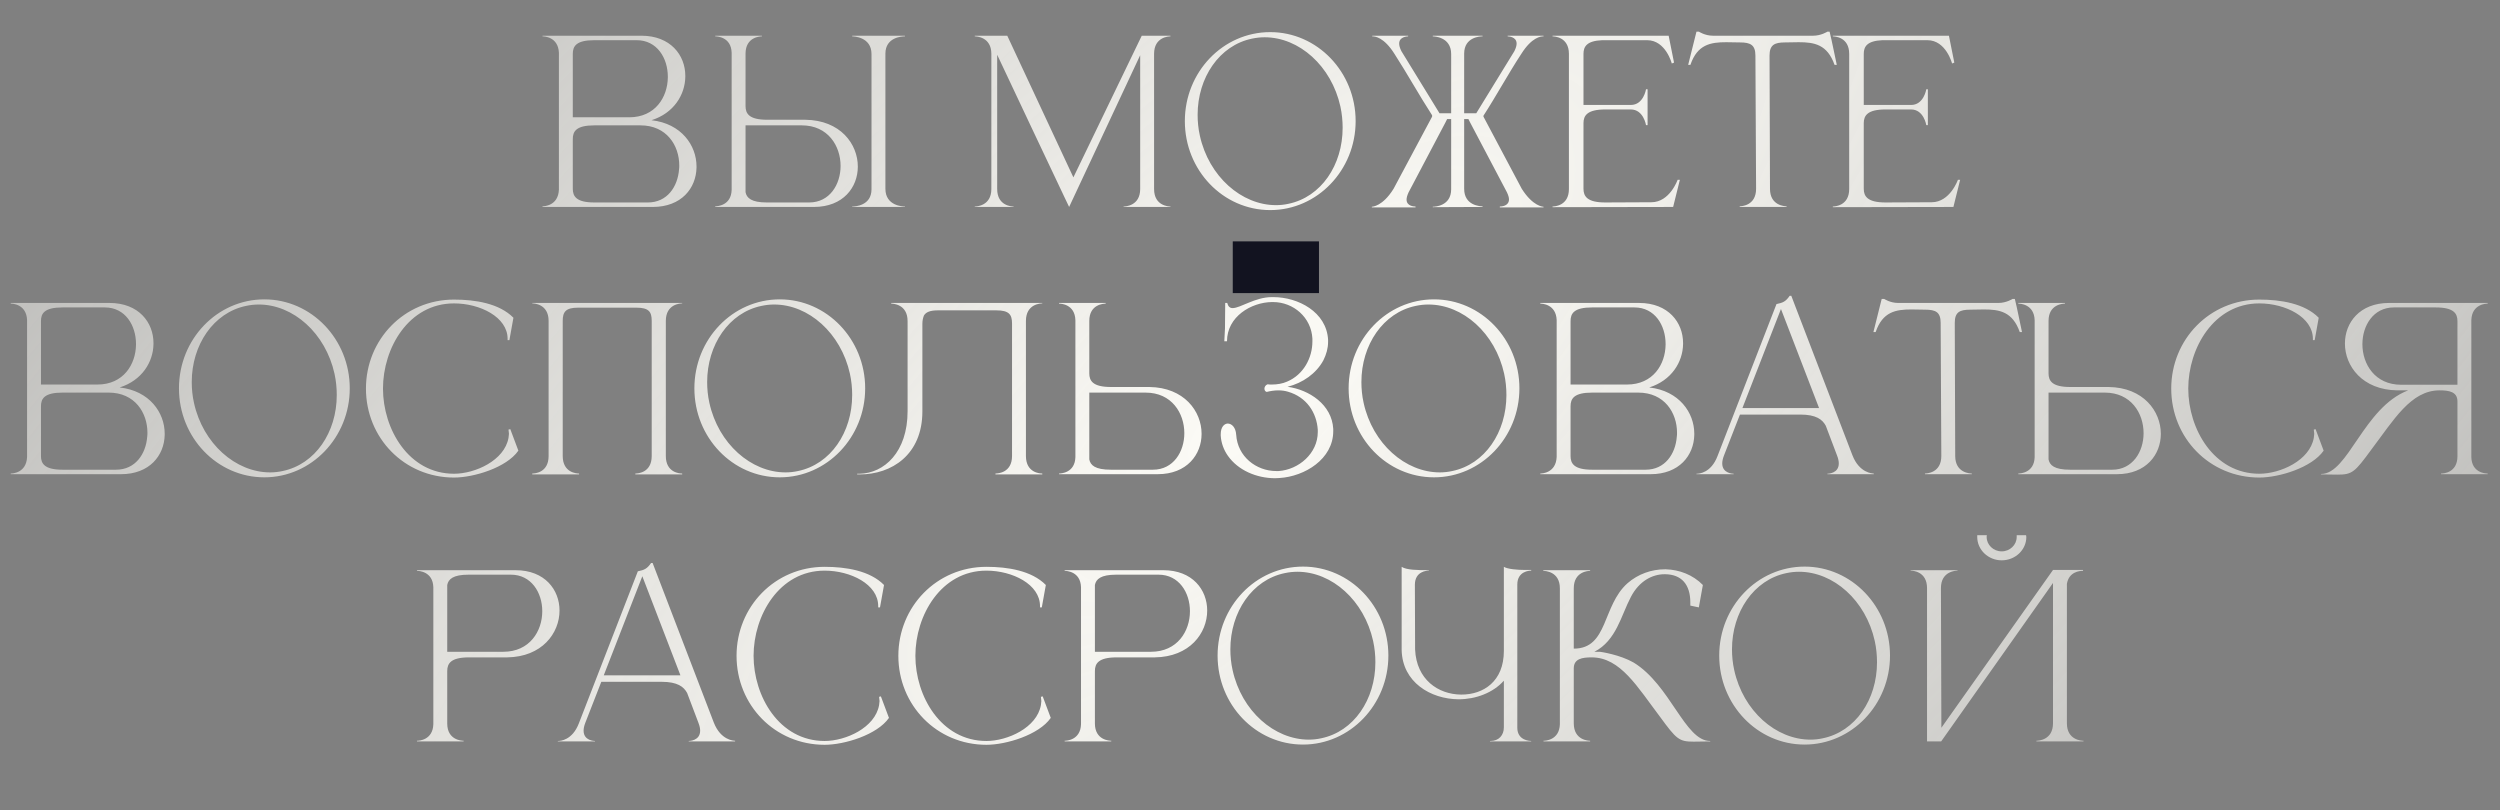 <?xml version="1.0" encoding="UTF-8"?> <svg xmlns="http://www.w3.org/2000/svg" width="290" height="94" viewBox="0 0 290 94" fill="none"><rect x="0" y="0" width="290" height="94" fill="#808080" stroke="none"/><path d="M66.444 13.606H72.996C76.012 13.606 77.442 11.266 77.468 8.978V8.9C77.468 6.742 76.22 4.662 73.854 4.662H68.94C66.834 4.662 66.444 5.364 66.444 6.248V13.606ZM66.444 16.128V21.9C66.444 22.758 66.834 23.486 68.94 23.486H75.154C77.39 23.486 78.612 21.666 78.768 19.664C78.794 19.508 78.794 19.352 78.794 19.196C78.794 16.882 77.338 14.542 74.296 14.542H68.94C66.834 14.542 66.444 15.244 66.444 16.128ZM64.832 22.004V6.118C64.754 4.272 63.116 4.22 62.96 4.22H62.934V4.142H74.4C77.78 4.142 79.496 6.404 79.496 8.796V8.9C79.47 11.006 78.144 13.138 75.57 13.944C79.054 14.334 80.796 16.882 80.796 19.3V19.456C80.744 21.822 79.054 24.006 75.726 24.006H62.934V23.928H62.96C63.116 23.928 64.754 23.876 64.832 22.004ZM93.867 23.486C96.233 23.486 97.507 21.406 97.507 19.248C97.507 16.934 96.05 14.542 93.008 14.542H86.483V22.29C86.612 22.966 87.159 23.486 88.953 23.486H93.867ZM94.412 24.006H82.972V23.928H82.999C83.154 23.928 84.819 23.876 84.871 22.03V6.118C84.819 4.272 83.154 4.22 82.999 4.22H82.972V4.142H88.38V4.22C88.198 4.22 86.483 4.272 86.483 6.222V12.306C86.483 13.164 86.873 13.892 89.004 13.892H93.424C97.481 13.944 99.508 16.7 99.508 19.326C99.508 21.718 97.819 24.006 94.412 24.006ZM104.969 24.006H98.859V23.954H98.885C99.171 23.954 101.095 23.876 101.095 21.952V6.274C101.095 4.246 98.963 4.22 98.859 4.22V4.142H104.969V4.22H104.943C104.657 4.22 102.707 4.298 102.707 6.222V21.9C102.707 23.902 104.761 23.954 104.943 23.954H104.969V24.006ZM114.997 6.248C114.997 4.272 113.255 4.22 113.073 4.22V4.142H116.843L124.513 20.574L132.443 4.142H135.771V4.22C135.589 4.22 133.873 4.272 133.873 6.248V21.926C133.873 23.902 135.589 23.954 135.771 23.954V24.006H130.337V23.954C130.519 23.954 132.261 23.902 132.261 21.926V6.404C129.713 11.838 124.383 23.226 124.019 24.006L123.447 22.81C121.913 19.56 117.779 10.85 115.673 6.352V21.926C115.673 23.902 117.389 23.954 117.571 23.954V24.006H113.073V23.954C113.255 23.954 114.997 23.902 114.997 21.926V6.248ZM147.348 3.726C152.808 3.726 157.254 8.354 157.254 14.048C157.254 19.742 152.808 24.37 147.348 24.37C141.862 24.37 137.442 19.742 137.442 14.048C137.442 8.354 141.862 3.726 147.348 3.726ZM145.242 4.48C141.446 5.26 138.924 9.004 138.924 13.32C138.924 14.1 139.002 14.932 139.184 15.738C140.224 20.47 144.02 23.798 148.024 23.798C148.492 23.798 148.986 23.746 149.454 23.642C153.25 22.862 155.746 19.144 155.746 14.828C155.746 14.022 155.668 13.19 155.486 12.358C154.446 7.652 150.702 4.324 146.698 4.324C146.204 4.324 145.736 4.376 145.242 4.48ZM172.079 13.528L176.525 21.9C177.825 23.954 178.995 23.98 179.047 23.98V24.058H173.977V23.954H174.003C174.133 23.954 175.043 23.928 175.043 23.122C175.043 22.914 174.965 22.654 174.809 22.316L170.519 14.178L170.337 13.814H169.843V21.9C169.843 23.85 171.689 23.928 171.949 23.928H171.975V24.006C169.947 24.006 168.231 24.032 166.203 24.032V23.98H166.229C166.411 23.98 168.335 23.928 168.335 21.952V13.814H167.867L167.685 14.178L163.395 22.316C163.239 22.654 163.161 22.94 163.161 23.148C163.161 23.928 164.045 23.954 164.175 23.954H164.201V24.058H159.131V23.98C159.183 23.98 160.379 23.954 161.653 21.9L166.125 13.528V13.372C164.643 11.084 163.187 8.458 161.757 6.248C160.535 4.298 159.469 4.22 159.235 4.22H159.183V4.142H163.343V4.22C163.265 4.22 162.303 4.246 162.303 5.052C162.303 5.286 162.381 5.572 162.563 5.936L166.983 13.138H168.335V6.274C168.335 4.246 166.307 4.22 166.203 4.22V4.142H171.975V4.22H171.949C171.689 4.22 169.843 4.298 169.843 6.222V13.138H171.247L175.667 5.936C175.849 5.572 175.927 5.286 175.927 5.052C175.927 4.246 174.965 4.22 174.887 4.22V4.142H179.047V4.22H178.995C178.761 4.22 177.695 4.298 176.473 6.248C175.017 8.458 173.561 11.136 172.079 13.424V13.528ZM181.994 6.248C181.994 4.272 180.278 4.22 180.096 4.22V4.142H193.564L194.188 7.262L193.928 7.366C193.928 7.366 193.226 4.662 191.068 4.662H185.842C184.048 4.74 183.684 5.416 183.684 6.248V12.176H189.17C190.652 12.176 190.938 10.356 190.938 10.356H191.12V14.516H190.938C190.938 14.516 190.652 12.696 189.17 12.696H186.206C184.1 12.696 183.684 13.424 183.684 14.282V21.9C183.684 22.758 184.1 23.486 186.206 23.486L191.562 23.46C193.694 23.46 194.604 20.86 194.604 20.86H194.864L194.084 24.006L180.096 24.032V23.954C180.278 23.954 181.994 23.902 181.994 21.926V6.248ZM207.242 24.006H201.808V23.928C201.99 23.928 203.706 23.876 203.706 21.9L203.628 6.456C203.628 5.208 203.056 4.922 201.834 4.922L200.248 4.896C198.428 4.896 196.894 5.156 196.088 7.522H195.828L196.79 3.674H197.076C197.076 3.674 197.778 4.142 198.688 4.142H210.336C211.246 4.142 211.974 3.674 211.974 3.674H212.234C212.546 4.948 212.78 6.222 213.066 7.522H212.806C211.974 5.156 210.466 4.896 208.646 4.896L207.06 4.922C205.838 4.922 205.266 5.208 205.266 6.456L205.318 21.9C205.318 23.876 207.06 23.928 207.242 23.928V24.006ZM214.506 6.248C214.506 4.272 212.79 4.22 212.608 4.22V4.142H226.076L226.7 7.262L226.44 7.366C226.44 7.366 225.738 4.662 223.58 4.662H218.354C216.56 4.74 216.196 5.416 216.196 6.248V12.176H221.682C223.164 12.176 223.45 10.356 223.45 10.356H223.632V14.516H223.45C223.45 14.516 223.164 12.696 221.682 12.696H218.718C216.612 12.696 216.196 13.424 216.196 14.282V21.9C216.196 22.758 216.612 23.486 218.718 23.486L224.074 23.46C226.206 23.46 227.116 20.86 227.116 20.86H227.376L226.596 24.006L212.608 24.032V23.954C212.79 23.954 214.506 23.902 214.506 21.926V6.248ZM4.752 44.606H11.304C14.32 44.606 15.75 42.266 15.776 39.978V39.9C15.776 37.742 14.528 35.662 12.162 35.662H7.248C5.142 35.662 4.752 36.364 4.752 37.248V44.606ZM4.752 47.128V52.9C4.752 53.758 5.142 54.486 7.248 54.486H13.462C15.698 54.486 16.92 52.666 17.076 50.664C17.102 50.508 17.102 50.352 17.102 50.196C17.102 47.882 15.646 45.542 12.604 45.542H7.248C5.142 45.542 4.752 46.244 4.752 47.128ZM3.14 53.004V37.118C3.062 35.272 1.424 35.22 1.268 35.22H1.242V35.142H12.708C16.088 35.142 17.804 37.404 17.804 39.796V39.9C17.778 42.006 16.452 44.138 13.878 44.944C17.362 45.334 19.104 47.882 19.104 50.3V50.456C19.052 52.822 17.362 55.006 14.034 55.006H1.242V54.928H1.268C1.424 54.928 3.062 54.876 3.14 53.004ZM30.666 34.726C36.126 34.726 40.572 39.354 40.572 45.048C40.572 50.742 36.126 55.37 30.666 55.37C25.18 55.37 20.76 50.742 20.76 45.048C20.76 39.354 25.18 34.726 30.666 34.726ZM28.56 35.48C24.764 36.26 22.242 40.004 22.242 44.32C22.242 45.1 22.32 45.932 22.502 46.738C23.542 51.47 27.338 54.798 31.342 54.798C31.81 54.798 32.304 54.746 32.772 54.642C36.568 53.862 39.064 50.144 39.064 45.828C39.064 45.022 38.986 44.19 38.804 43.358C37.764 38.652 34.02 35.324 30.016 35.324C29.522 35.324 29.054 35.376 28.56 35.48ZM52.668 55.396C46.896 55.396 42.45 50.794 42.45 45.074C42.45 39.38 46.896 34.752 52.668 34.752C55.138 34.752 57.92 35.194 59.558 36.858L59.09 39.458H58.882V39.302C58.882 36.78 55.684 35.194 52.668 35.194C47.39 35.194 44.426 40.394 44.426 45.074C44.426 49.754 47.39 54.954 52.668 54.954C55.112 54.954 58.518 53.42 58.986 50.794L59.038 50.326L58.986 49.832L59.194 49.78L60.13 52.276C58.752 54.252 54.956 55.396 52.668 55.396ZM79.134 55.032H73.7V54.928H73.726C73.96 54.928 75.598 54.85 75.598 52.9V37.222C75.598 36.182 75.286 35.688 73.804 35.688H67.07C65.614 35.688 65.276 36.182 65.276 37.222V52.9C65.276 54.85 66.914 54.928 67.148 54.928H67.174V55.032H61.74V54.928H61.766C62 54.928 63.638 54.85 63.638 52.9V37.222C63.638 35.246 61.922 35.194 61.74 35.194V35.142H79.134V35.194C78.952 35.194 77.236 35.246 77.236 37.222V52.9C77.236 54.85 78.874 54.928 79.108 54.928H79.134V55.032ZM90.454 34.726C95.914 34.726 100.36 39.354 100.36 45.048C100.36 50.742 95.914 55.37 90.454 55.37C84.968 55.37 80.548 50.742 80.548 45.048C80.548 39.354 84.968 34.726 90.454 34.726ZM88.348 35.48C84.552 36.26 82.03 40.004 82.03 44.32C82.03 45.1 82.108 45.932 82.29 46.738C83.33 51.47 87.126 54.798 91.13 54.798C91.598 54.798 92.092 54.746 92.56 54.642C96.356 53.862 98.852 50.144 98.852 45.828C98.852 45.022 98.774 44.19 98.592 43.358C97.552 38.652 93.808 35.324 89.804 35.324C89.31 35.324 88.842 35.376 88.348 35.48ZM106.996 37.56V47.726C106.996 52.77 103.408 55.032 99.742 55.032H99.43V54.954H99.716C102.55 54.902 105.28 52.458 105.28 47.7V37.248C105.28 35.272 103.564 35.22 103.382 35.22V35.142H120.906V35.194C120.724 35.194 119.008 35.246 119.008 37.222V52.9C119.008 54.85 120.646 54.928 120.88 54.928H120.906V55.032H115.472V54.928H115.498C115.732 54.928 117.396 54.85 117.396 52.9V37.534C117.396 36.494 117.058 36 115.576 36H108.816C107.88 36 107.412 36.208 107.178 36.598C107.074 36.858 106.996 37.17 106.996 37.56ZM133.742 54.486C136.108 54.486 137.382 52.406 137.382 50.248C137.382 47.934 135.926 45.542 132.884 45.542H126.358V53.29C126.488 53.966 127.034 54.486 128.854 54.486H133.742ZM134.288 55.006H122.848V54.928H122.874C123.03 54.928 124.694 54.876 124.746 53.03V37.144C124.694 35.272 123.03 35.22 122.874 35.22H122.848V35.142H128.256V35.22C128.074 35.22 126.358 35.272 126.358 37.222V43.306C126.358 44.164 126.748 44.892 128.88 44.892H133.326C137.356 44.944 139.384 47.7 139.384 50.326C139.384 52.718 137.694 55.006 134.288 55.006ZM147.558 35.038C145.14 35.064 142.332 36.728 142.332 39.588H142.02L142.098 38.08L142.124 35.142H142.358C142.462 35.558 142.67 35.74 142.982 35.74C143.892 35.74 145.582 34.466 147.532 34.466H147.714C150.574 34.466 153.876 36.182 154.058 39.406V39.666C154.058 40.394 153.85 41.122 153.512 41.798C152.68 43.332 151.12 44.424 149.352 44.866C151.848 45.204 154.5 46.92 154.656 49.754V50.014C154.656 53.264 151.328 55.266 148.442 55.448C148.26 55.448 148.104 55.474 147.922 55.474C145.738 55.474 143.606 54.538 142.436 52.874C141.942 52.172 141.656 51.366 141.604 50.534V50.378C141.604 49.546 141.994 49.156 142.41 49.13C142.878 49.13 143.346 49.572 143.398 50.43C143.554 52.952 145.712 54.642 148.052 54.642H148.312C150.652 54.486 152.862 52.588 152.862 50.118V49.858C152.732 47.856 151.562 46.062 149.404 45.438C149.066 45.334 148.676 45.282 148.286 45.282C147.818 45.282 147.35 45.36 146.934 45.464C146.752 45.412 146.674 45.256 146.674 45.074C146.674 44.892 146.804 44.658 147.038 44.58C147.194 44.606 147.376 44.606 147.532 44.606C148.156 44.606 148.78 44.502 149.3 44.268C151.224 43.462 152.238 41.486 152.238 39.614V39.276C152.108 36.832 150.054 35.038 147.662 35.038H147.558ZM144.36 30.514L147.428 32.412L150.6 30.462C150.652 30.462 150.704 30.54 150.704 30.592C150.704 30.618 150.678 30.644 150.678 30.644L147.428 34.024L144.23 30.67C144.23 30.67 144.204 30.644 144.204 30.618C144.204 30.566 144.256 30.514 144.308 30.514H144.36ZM166.346 34.726C171.806 34.726 176.252 39.354 176.252 45.048C176.252 50.742 171.806 55.37 166.346 55.37C160.86 55.37 156.44 50.742 156.44 45.048C156.44 39.354 160.86 34.726 166.346 34.726ZM164.24 35.48C160.444 36.26 157.922 40.004 157.922 44.32C157.922 45.1 158 45.932 158.182 46.738C159.222 51.47 163.018 54.798 167.022 54.798C167.49 54.798 167.984 54.746 168.452 54.642C172.248 53.862 174.744 50.144 174.744 45.828C174.744 45.022 174.666 44.19 174.484 43.358C173.444 38.652 169.7 35.324 165.696 35.324C165.202 35.324 164.734 35.376 164.24 35.48ZM182.185 44.606H188.737C191.753 44.606 193.183 42.266 193.209 39.978V39.9C193.209 37.742 191.961 35.662 189.595 35.662H184.681C182.575 35.662 182.185 36.364 182.185 37.248V44.606ZM182.185 47.128V52.9C182.185 53.758 182.575 54.486 184.681 54.486H190.895C193.131 54.486 194.353 52.666 194.509 50.664C194.535 50.508 194.535 50.352 194.535 50.196C194.535 47.882 193.079 45.542 190.037 45.542H184.681C182.575 45.542 182.185 46.244 182.185 47.128ZM180.573 53.004V37.118C180.495 35.272 178.857 35.22 178.701 35.22H178.675V35.142H190.141C193.521 35.142 195.237 37.404 195.237 39.796V39.9C195.211 42.006 193.885 44.138 191.311 44.944C194.795 45.334 196.537 47.882 196.537 50.3V50.456C196.485 52.822 194.795 55.006 191.467 55.006H178.675V54.928H178.701C178.857 54.928 180.495 54.876 180.573 53.004ZM217.356 55.006H211.974V54.954C212.052 54.954 213.3 54.928 213.3 53.758C213.3 53.524 213.248 53.212 213.092 52.822L211.792 49.39C211.402 48.662 210.674 48.09 208.828 48.09H201.834L199.988 52.822C199.832 53.212 199.78 53.524 199.78 53.758C199.78 54.928 201.028 54.954 201.106 54.954V55.006H196.79V54.954H196.816C197.076 54.954 198.48 54.876 199.234 52.9L206.072 35.272C206.826 35.116 207.138 34.986 207.606 34.31H207.788L214.886 52.822C215.692 54.876 217.2 54.928 217.356 54.928V55.006ZM211.012 47.336L206.592 35.844L202.12 47.336H211.012ZM228.729 55.006H223.295V54.928C223.477 54.928 225.193 54.876 225.193 52.9L225.115 37.456C225.115 36.208 224.543 35.922 223.321 35.922L221.735 35.896C219.915 35.896 218.381 36.156 217.575 38.522H217.315L218.277 34.674H218.563C218.563 34.674 219.265 35.142 220.175 35.142H231.823C232.733 35.142 233.461 34.674 233.461 34.674H233.721C234.033 35.948 234.267 37.222 234.553 38.522H234.293C233.461 36.156 231.953 35.896 230.133 35.896L228.547 35.922C227.325 35.922 226.753 36.208 226.753 37.456L226.805 52.9C226.805 54.876 228.547 54.928 228.729 54.928V55.006ZM245.015 54.486C247.381 54.486 248.655 52.406 248.655 50.248C248.655 47.934 247.199 45.542 244.157 45.542H237.631V53.29C237.761 53.966 238.307 54.486 240.127 54.486H245.015ZM245.561 55.006H234.121V54.928H234.147C234.303 54.928 235.967 54.876 236.019 53.03V37.144C235.967 35.272 234.303 35.22 234.147 35.22H234.121V35.142H239.529V35.22C239.347 35.22 237.631 35.272 237.631 37.222V43.306C237.631 44.164 238.021 44.892 240.153 44.892H244.599C248.629 44.944 250.657 47.7 250.657 50.326C250.657 52.718 248.967 55.006 245.561 55.006ZM262.081 55.396C256.309 55.396 251.863 50.794 251.863 45.074C251.863 39.38 256.309 34.752 262.081 34.752C264.551 34.752 267.333 35.194 268.971 36.858L268.503 39.458H268.295V39.302C268.295 36.78 265.097 35.194 262.081 35.194C256.803 35.194 253.839 40.394 253.839 45.074C253.839 49.754 256.803 54.954 262.081 54.954C264.525 54.954 267.931 53.42 268.399 50.794L268.451 50.326L268.399 49.832L268.607 49.78L269.543 52.276C268.165 54.252 264.369 55.396 262.081 55.396ZM285.063 44.632V37.248C285.063 36.39 284.673 35.662 282.541 35.662H277.679C275.313 35.662 274.039 37.768 274.039 39.926C274.039 42.24 275.495 44.632 278.537 44.632H285.063ZM271.153 55.058L269.229 55.032V54.98H269.255C272.401 54.98 274.169 47.258 279.343 45.282H278.095C274.039 45.23 272.011 42.474 272.011 39.848C272.011 37.43 273.727 35.142 277.133 35.142H288.573V35.22H288.547C288.391 35.22 286.727 35.272 286.675 37.144V53.03C286.727 54.85 288.313 54.928 288.547 54.928H288.573V55.006H283.165V54.928H283.191C283.425 54.928 285.063 54.85 285.063 52.926V46.556C285.063 45.438 284.075 45.282 283.009 45.282H282.983C279.655 45.282 277.679 48.714 275.079 52.146C273.155 54.772 272.869 55.058 271.153 55.058ZM58.379 75.606C61.447 75.606 62.903 73.214 62.903 70.9C62.903 68.742 61.629 66.662 59.263 66.662H54.349C52.555 66.662 52.009 67.182 51.879 67.858V75.606H58.379ZM53.777 86.006H48.369V85.928H48.395C48.551 85.928 50.215 85.876 50.267 84.004V68.118C50.215 66.272 48.551 66.22 48.395 66.22H48.369V66.142H59.809C63.215 66.142 64.905 68.43 64.905 70.822C64.905 73.448 62.877 76.204 58.821 76.256H54.401C52.269 76.256 51.879 76.984 51.879 77.842V83.926C51.879 85.876 53.595 85.928 53.777 85.928V86.006ZM85.273 86.006H79.891V85.954C79.969 85.954 81.217 85.928 81.217 84.758C81.217 84.524 81.165 84.212 81.009 83.822L79.709 80.39C79.319 79.662 78.591 79.09 76.745 79.09H69.751L67.905 83.822C67.749 84.212 67.697 84.524 67.697 84.758C67.697 85.928 68.945 85.954 69.023 85.954V86.006H64.707V85.954H64.733C64.993 85.954 66.397 85.876 67.151 83.9L73.989 66.272C74.743 66.116 75.055 65.986 75.523 65.31H75.705L82.803 83.822C83.609 85.876 85.117 85.928 85.273 85.928V86.006ZM78.929 78.336L74.509 66.844L70.037 78.336H78.929ZM95.657 86.396C89.885 86.396 85.439 81.794 85.439 76.074C85.439 70.38 89.885 65.752 95.657 65.752C98.127 65.752 100.909 66.194 102.547 67.858L102.079 70.458H101.871V70.302C101.871 67.78 98.673 66.194 95.657 66.194C90.379 66.194 87.415 71.394 87.415 76.074C87.415 80.754 90.379 85.954 95.657 85.954C98.101 85.954 101.507 84.42 101.975 81.794L102.027 81.326L101.975 80.832L102.183 80.78L103.119 83.276C101.741 85.252 97.945 86.396 95.657 86.396ZM114.427 86.396C108.655 86.396 104.209 81.794 104.209 76.074C104.209 70.38 108.655 65.752 114.427 65.752C116.897 65.752 119.679 66.194 121.317 67.858L120.849 70.458H120.641V70.302C120.641 67.78 117.443 66.194 114.427 66.194C109.149 66.194 106.185 71.394 106.185 76.074C106.185 80.754 109.149 85.954 114.427 85.954C116.871 85.954 120.277 84.42 120.745 81.794L120.797 81.326L120.745 80.832L120.953 80.78L121.889 83.276C120.511 85.252 116.715 86.396 114.427 86.396ZM133.509 75.606C136.577 75.606 138.033 73.214 138.033 70.9C138.033 68.742 136.759 66.662 134.393 66.662H129.479C127.685 66.662 127.139 67.182 127.009 67.858V75.606H133.509ZM128.907 86.006H123.499V85.928H123.525C123.681 85.928 125.345 85.876 125.397 84.004V68.118C125.345 66.272 123.681 66.22 123.525 66.22H123.499V66.142H134.939C138.345 66.142 140.035 68.43 140.035 70.822C140.035 73.448 138.007 76.204 133.951 76.256H129.531C127.399 76.256 127.009 76.984 127.009 77.842V83.926C127.009 85.876 128.725 85.928 128.907 85.928V86.006ZM151.146 65.726C156.606 65.726 161.052 70.354 161.052 76.048C161.052 81.742 156.606 86.37 151.146 86.37C145.66 86.37 141.24 81.742 141.24 76.048C141.24 70.354 145.66 65.726 151.146 65.726ZM149.04 66.48C145.244 67.26 142.722 71.004 142.722 75.32C142.722 76.1 142.8 76.932 142.982 77.738C144.022 82.47 147.818 85.798 151.822 85.798C152.29 85.798 152.784 85.746 153.252 85.642C157.048 84.862 159.544 81.144 159.544 76.828C159.544 76.022 159.466 75.19 159.284 74.358C158.244 69.652 154.5 66.324 150.496 66.324C150.002 66.324 149.534 66.376 149.04 66.48ZM177.62 86.006H172.836V85.954H172.888C173.876 85.954 174.448 85.278 174.448 84.368V78.96C173.2 80.364 171.198 81.118 169.196 81.118C165.946 81.092 162.67 79.142 162.592 75.398V65.752C163.138 66.116 164.386 66.142 165.738 66.142V66.194H165.712C165.556 66.194 164.126 66.246 164.126 67.832L164.152 75.346C164.308 78.83 166.83 80.546 169.482 80.572H169.534C172.056 80.572 174.448 79.064 174.448 75.502V65.752C174.864 66.012 176.008 66.116 176.944 66.116H177.62V66.194H177.594C177.438 66.194 176.008 66.246 176.008 67.806V84.42C176.008 85.928 177.516 85.954 177.62 85.954V86.006ZM180.945 68.248C180.945 66.272 179.203 66.22 179.021 66.22V66.142H184.455V66.22C184.273 66.22 182.557 66.272 182.557 68.248V75.242C186.561 75.242 185.833 70.276 188.797 67.65C190.019 66.584 191.579 66.038 193.139 66.038H193.243C194.803 66.09 196.363 66.662 197.533 67.858L197.065 70.458L196.077 70.25V69.886C196.077 67.806 195.063 66.636 193.165 66.61H193.087C191.683 66.61 190.149 67.39 189.187 69.236C188.043 71.394 187.497 74.306 184.949 75.606H185.573C185.677 75.606 187.913 75.944 189.499 76.854C193.763 79.454 195.453 85.954 198.365 85.954H198.391V86.006C197.585 86.006 196.961 86.032 196.467 86.032C194.751 86.032 194.465 85.746 192.541 83.12C189.941 79.688 187.965 76.256 184.637 76.256H184.611C183.545 76.256 182.557 76.412 182.557 77.53V83.9C182.557 85.876 184.273 85.928 184.455 85.928V86.006H179.047V85.928H179.073C179.229 85.928 180.893 85.876 180.945 84.004V68.248ZM209.335 65.726C214.795 65.726 219.241 70.354 219.241 76.048C219.241 81.742 214.795 86.37 209.335 86.37C203.849 86.37 199.429 81.742 199.429 76.048C199.429 70.354 203.849 65.726 209.335 65.726ZM207.229 66.48C203.433 67.26 200.911 71.004 200.911 75.32C200.911 76.1 200.989 76.932 201.171 77.738C202.211 82.47 206.007 85.798 210.011 85.798C210.479 85.798 210.973 85.746 211.441 85.642C215.237 84.862 217.733 81.144 217.733 76.828C217.733 76.022 217.655 75.19 217.473 74.358C216.433 69.652 212.689 66.324 208.685 66.324C208.191 66.324 207.723 66.376 207.229 66.48ZM235.028 62.086C235.028 62.138 235.054 62.216 235.054 62.294C235.054 63.776 233.78 64.998 232.194 64.998C230.634 64.998 229.36 63.776 229.36 62.294V62.086H230.478C230.452 62.138 230.452 62.216 230.452 62.294C230.452 63.204 231.232 63.958 232.194 63.958C233.156 63.958 233.936 63.204 233.936 62.294V62.086H235.028ZM223.536 68.222C223.536 66.246 221.82 66.194 221.638 66.194V66.142H227.072V66.194C226.89 66.194 225.148 66.246 225.148 68.222L225.2 84.42L238.148 66.116H241.632V66.22H241.58C241.294 66.22 239.994 66.298 239.76 67.728V83.9C239.76 85.876 241.502 85.928 241.684 85.928V86.006H236.224V85.928C236.406 85.928 238.148 85.876 238.148 83.9V67.624L225.174 86.006H223.536V68.222Z" fill="url(#paint0_radial_3613_1366)"></path><rect x="143" y="28" width="10" height="6" fill="#121320"></rect><defs><radialGradient id="paint0_radial_3613_1366" cx="0" cy="0" r="1" gradientUnits="userSpaceOnUse" gradientTransform="translate(145 47.402) rotate(47.212) scale(167.978 457.73)"><stop stop-color="#FCFBF6"></stop><stop offset="1" stop-color="#FCFBF6" stop-opacity="0.3"></stop></radialGradient></defs></svg> 